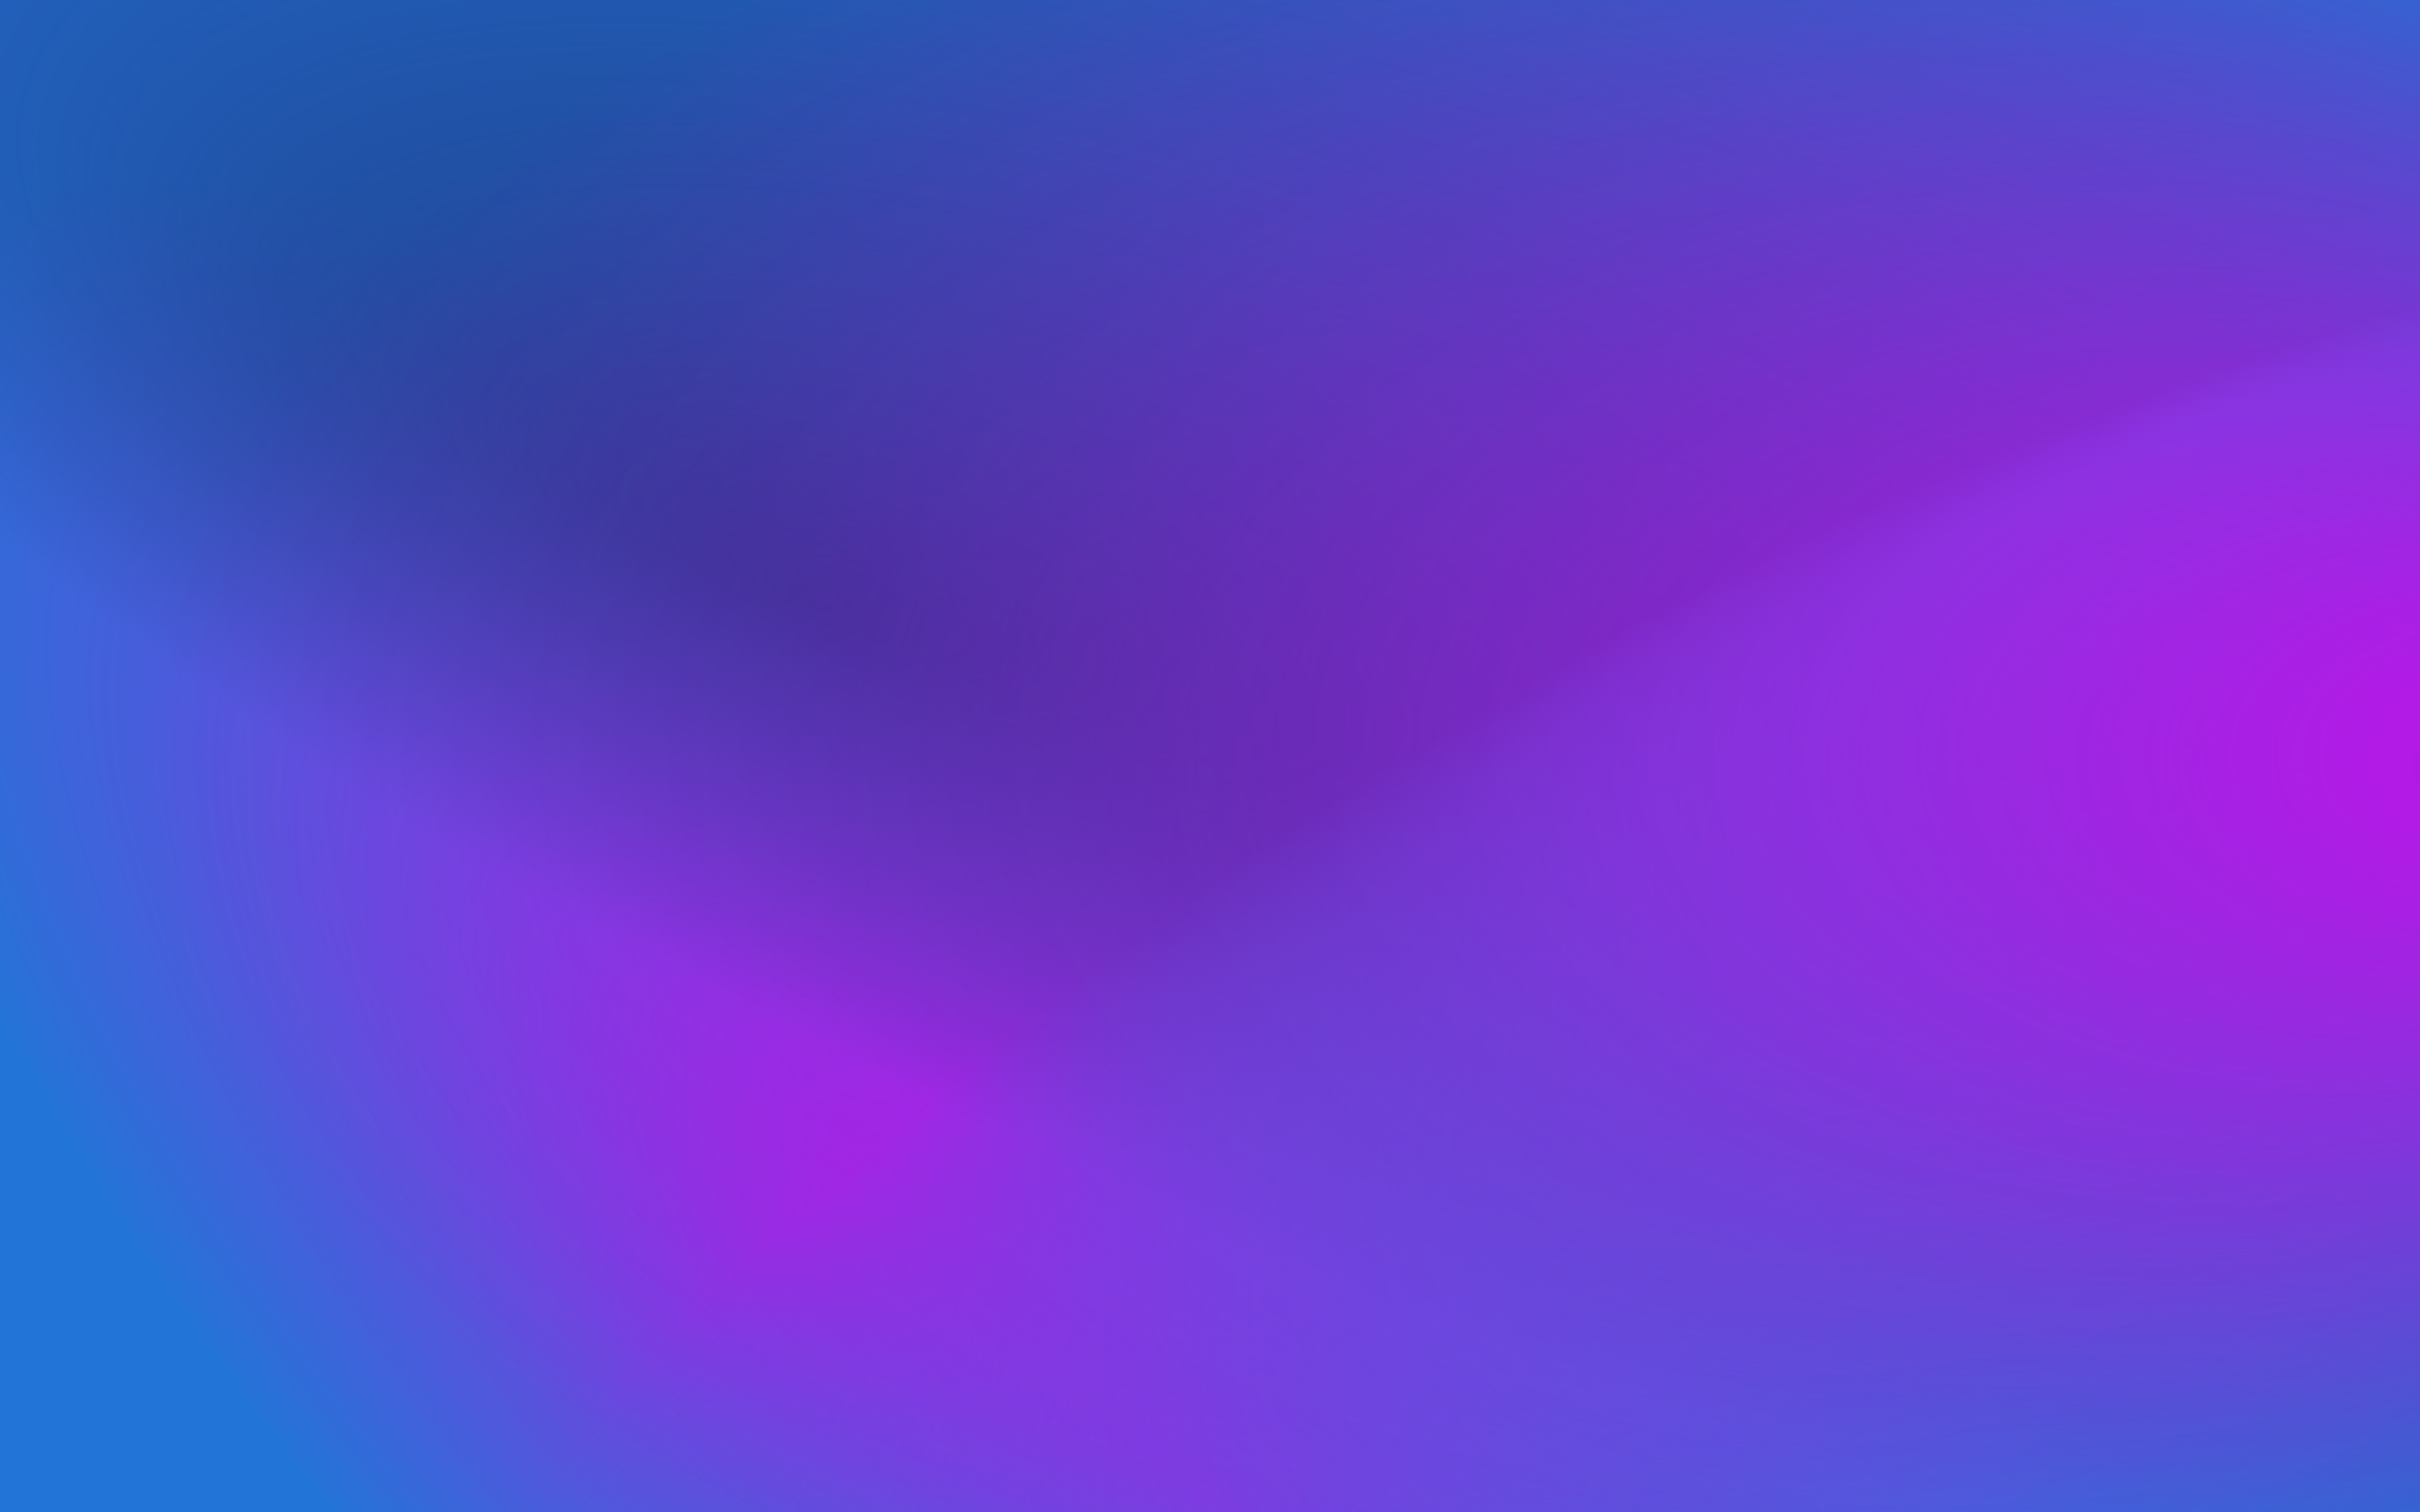 <?xml version="1.0" encoding="UTF-8"?> <svg xmlns="http://www.w3.org/2000/svg" viewBox="0 0 1600 1000"><rect fill="#1F3B86" width="1600" height="1000"></rect><radialGradient id="a" cx=".5" fx="0" cy=".4" r="79.7%" gradientTransform="skewX(40)"><stop offset="0" stop-color="#1F3B86" stop-opacity="1"></stop><stop offset="1" stop-color="#1F3B86" stop-opacity="0"></stop></radialGradient><radialGradient id="b" cx=".5" cy=".4" fy=".4" r="56.5%" gradientTransform="skewY(50)"><stop offset="0" stop-color="#C410E8" stop-opacity="1"></stop><stop offset="1" stop-color="#2374D7" stop-opacity="1"></stop></radialGradient><radialGradient id="c" cx=".9" fx=".9" cy="1.6" fy=".8" r="83%" gradientTransform="skewY(-30)"><stop offset="0" stop-color="#2374D7" stop-opacity="1"></stop><stop offset="1" stop-color="#2374D7" stop-opacity="0"></stop></radialGradient><radialGradient id="d" cx=".7" fx="1.1" cy=".5" r="63.5%"><stop offset="0" stop-color="#C410E8" stop-opacity="1"></stop><stop offset="1" stop-color="#C410E8" stop-opacity="0"></stop></radialGradient><g fill-opacity="1"><rect fill="url(#b)" width="100%" height="100%"></rect><rect fill="url(#a)" width="100%" height="100%"></rect><rect fill="url(#c)" width="100%" height="100%"></rect><rect fill="url(#d)" width="100%" height="100%"></rect></g></svg> 